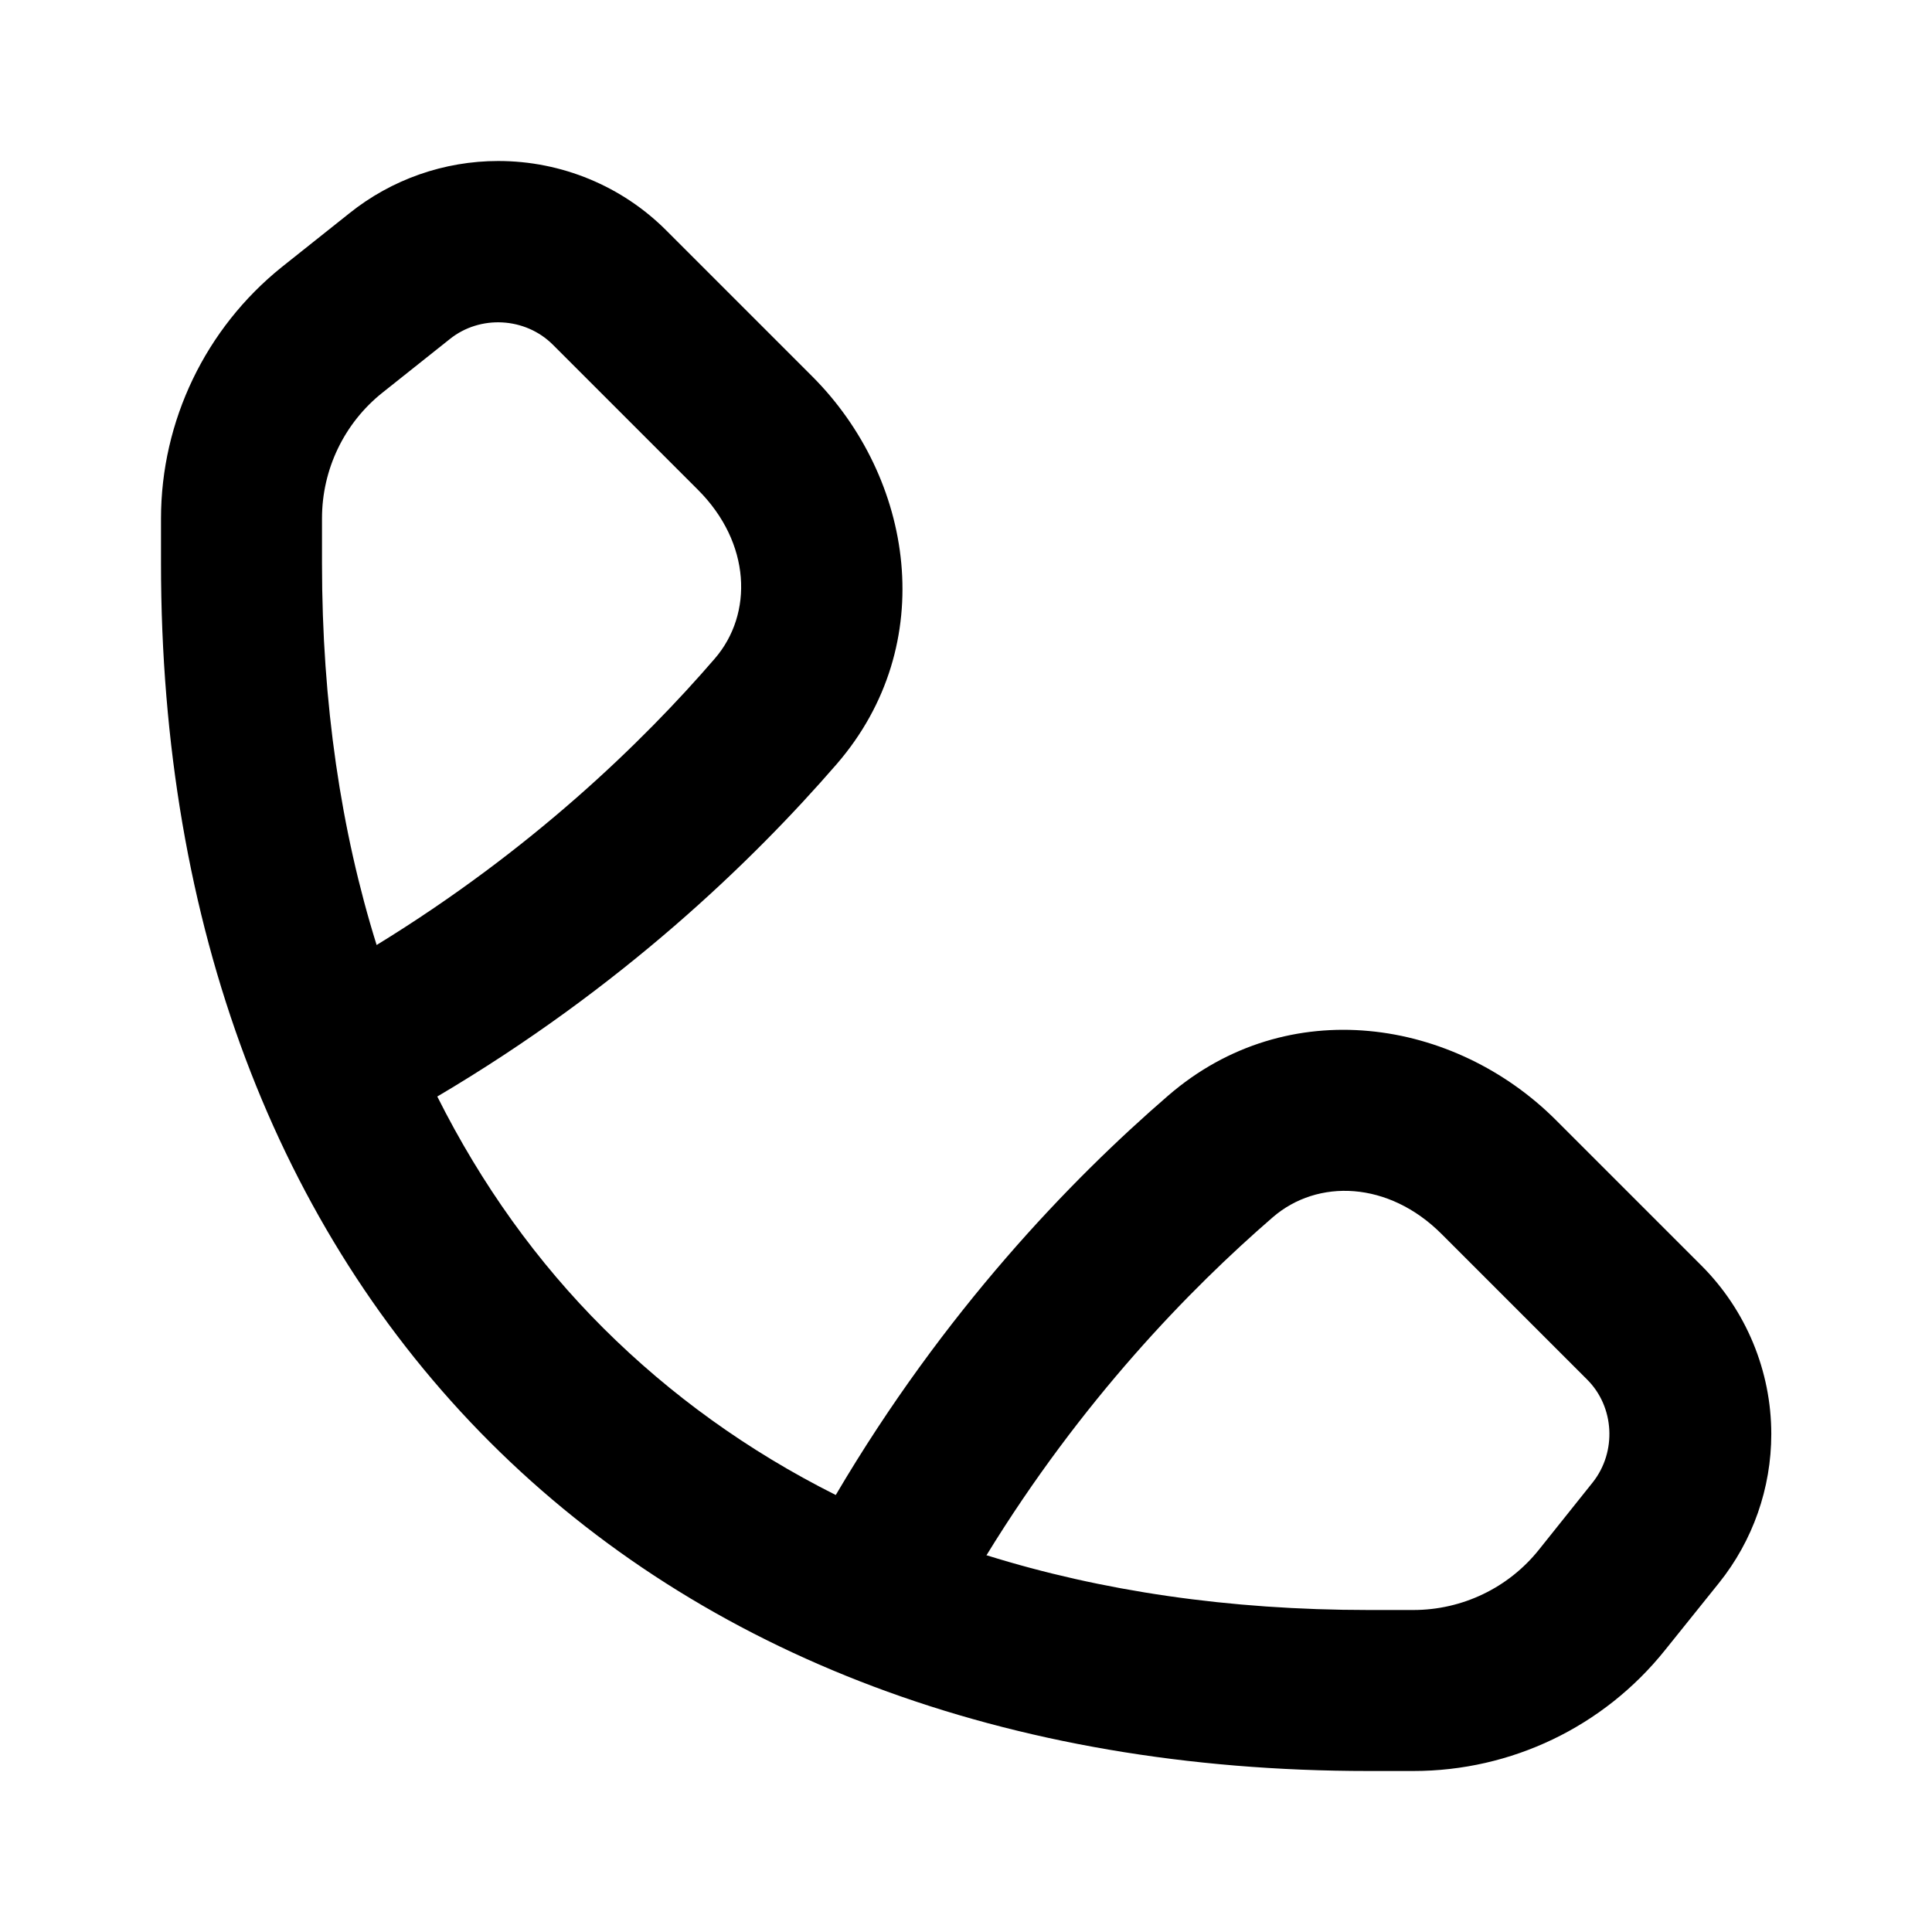 <svg xmlns="http://www.w3.org/2000/svg" viewBox="0 0 672 672"><!--! Font Awesome Pro 7.1.0 by @fontawesome - https://fontawesome.com License - https://fontawesome.com/license (Commercial License) Copyright 2025 Fonticons, Inc. --><path fill="currentColor" d="M121.5 74.2C136.2 62.4 154.5 56 173.3 56C195.3 56 216.4 64.7 231.9 80.3L282.5 130.9C317.7 166.1 327.1 224.1 291 265.8C261.7 299.6 216.1 343.6 152.1 381.4C167.5 412.1 186.9 439.1 210 462.1C233.1 485.1 260 504.6 290.7 520C328.4 456 372.4 410.4 406.3 381.1C448 345 506 354.4 541.2 389.6L591.8 440.2C607.3 455.7 616.1 476.8 616.1 498.8C616.1 517.6 609.7 535.9 597.9 550.6L579.1 574C557.8 600.6 525.7 616 491.6 616L476 616C350.2 616 244.6 575.8 170.4 501.6C96.2 427.4 56 321.8 56 196L56 180.4C56 146.4 71.5 114.2 98 92.9L121.5 74.2zM343.3 541C383 553.4 427.4 560 476 560L491.6 560C508.6 560 524.7 552.3 535.3 539L554 515.6C562.4 505 561.6 489.3 552 479.8L501.4 429.2C483 410.8 458.3 409.9 442.7 423.4C413.7 448.5 376.1 487.2 343.1 541zM131 328.7C184.8 295.7 223.5 258.2 248.6 229.1C262.1 213.5 261.2 188.8 242.8 170.4L192.3 119.9C182.7 110.3 167 109.5 156.5 117.9L133 136.6C119.7 147.2 112 163.3 112 180.3L112 196C112 244.6 118.6 289 131 328.7z"/></svg>